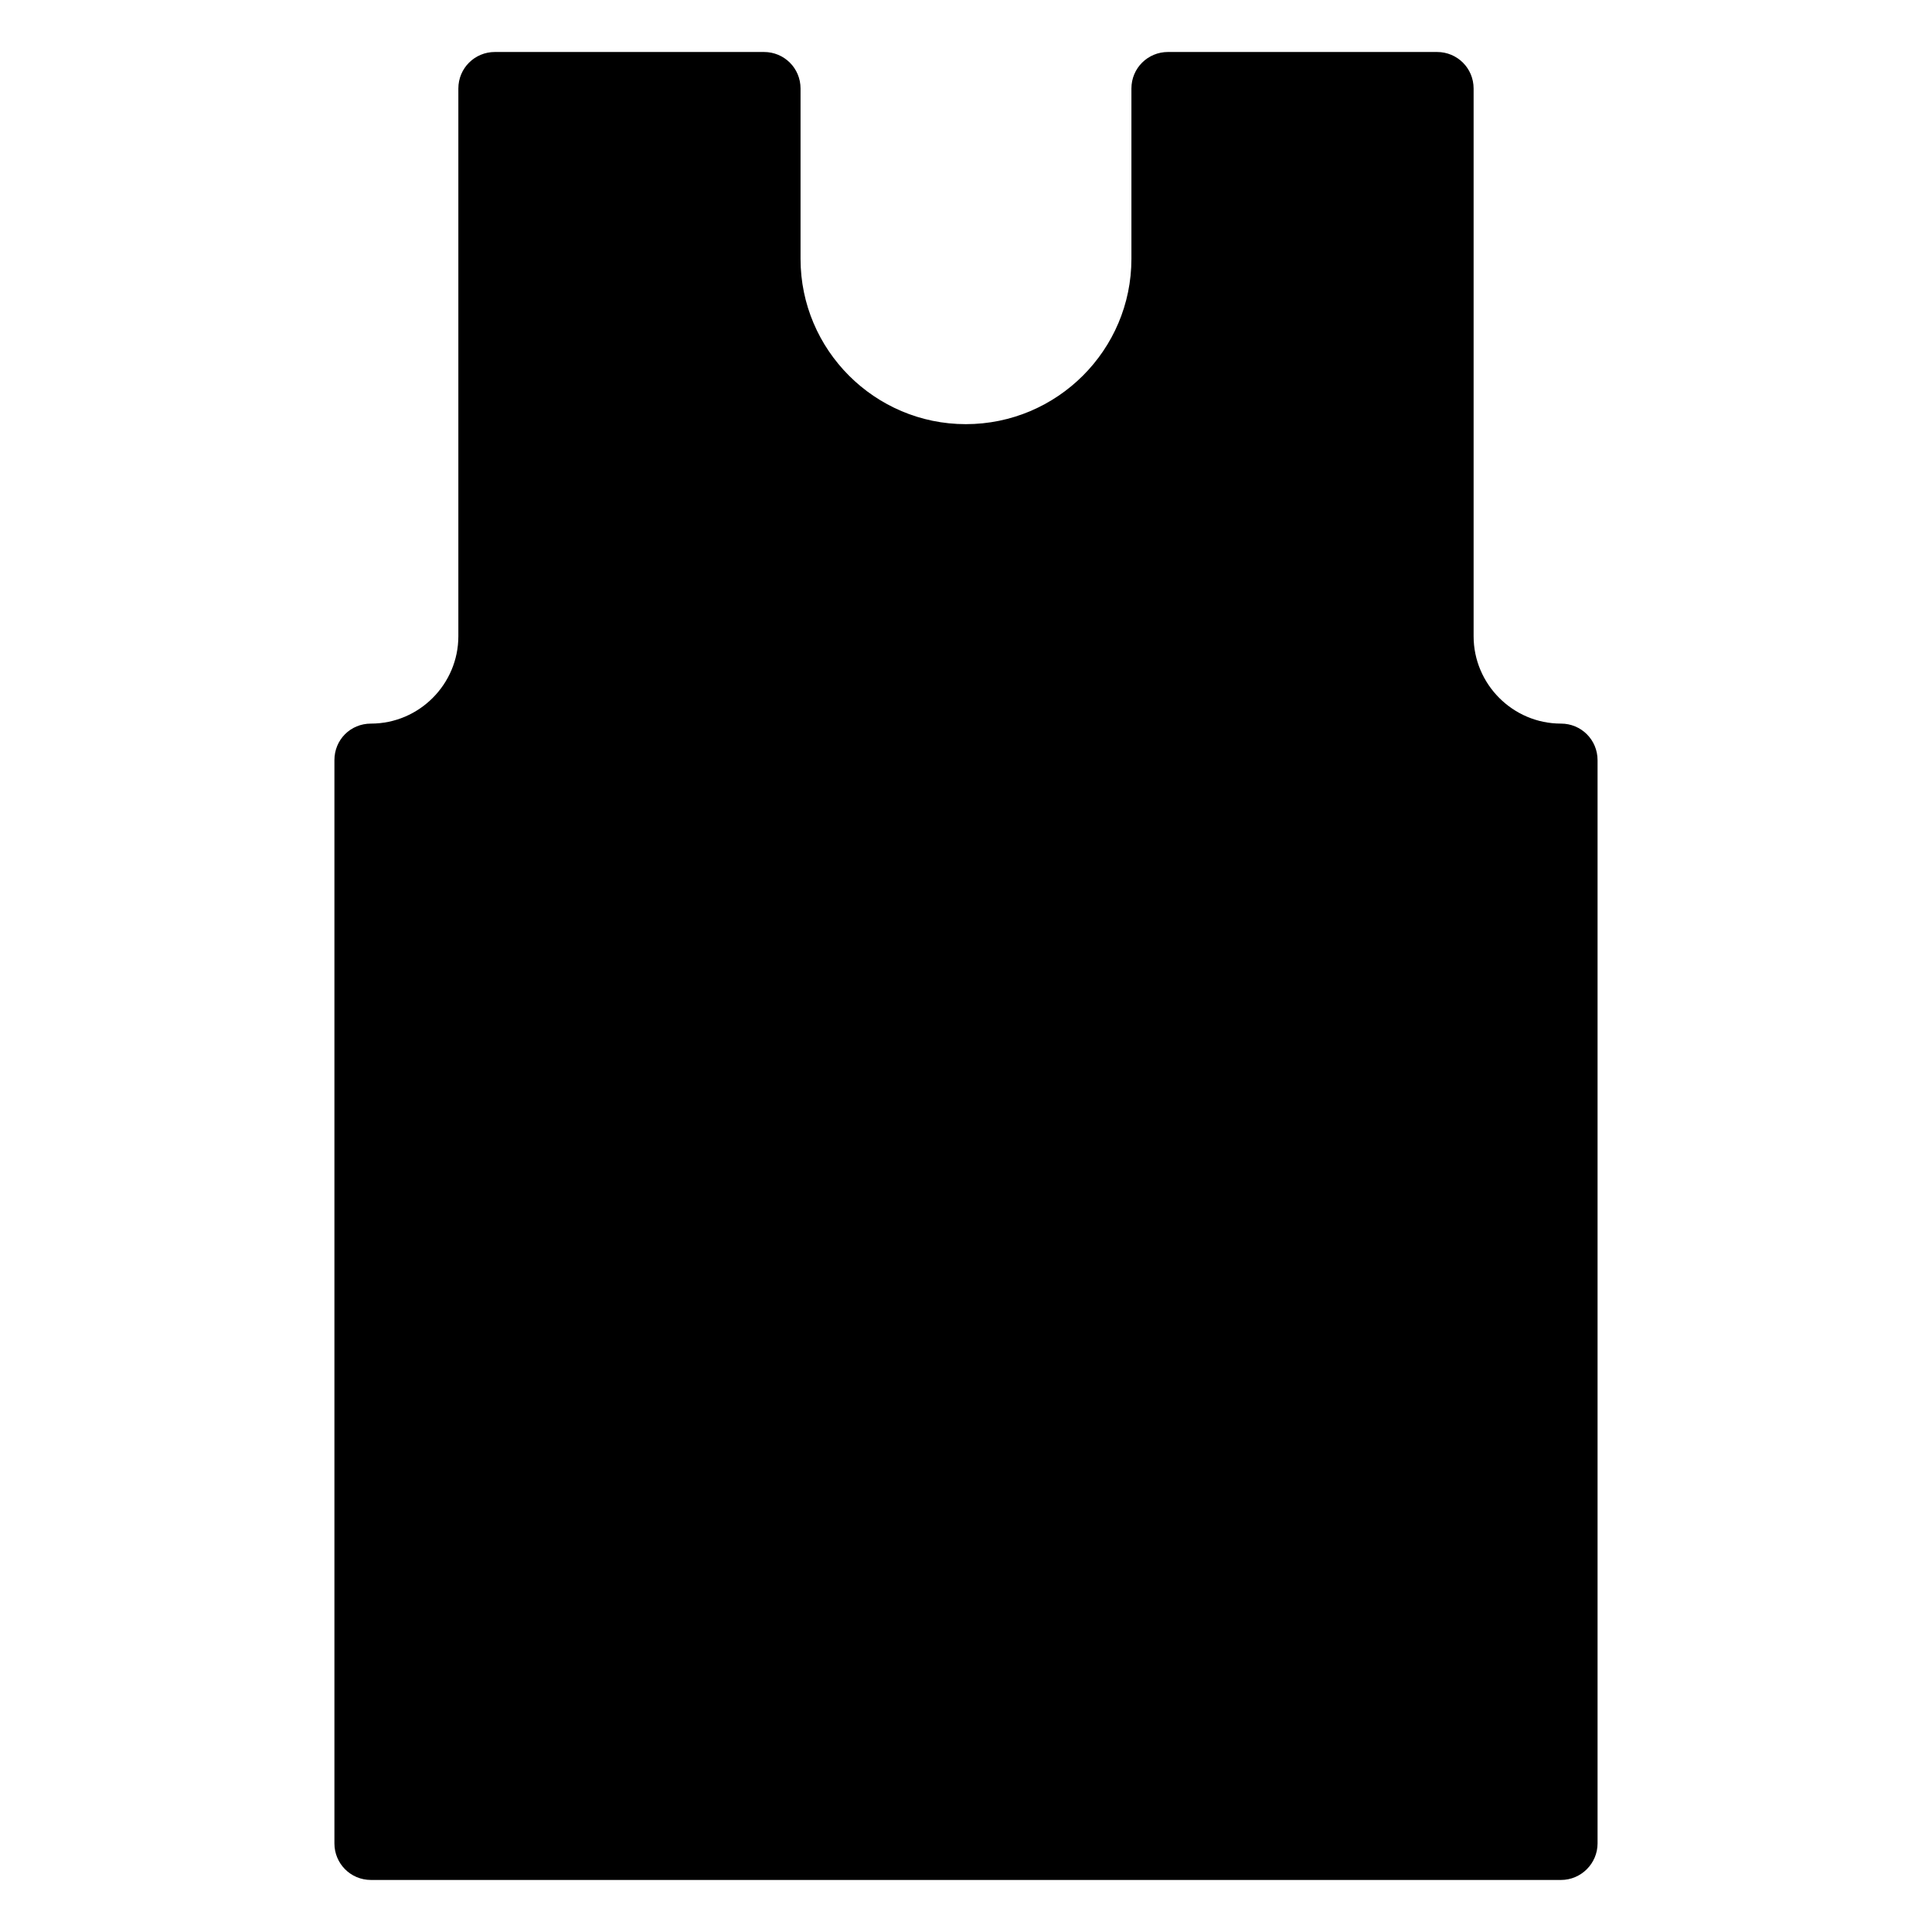 <?xml version="1.0" encoding="UTF-8"?>
<!-- Uploaded to: ICON Repo, www.svgrepo.com, Generator: ICON Repo Mixer Tools -->
<svg fill="#000000" width="800px" height="800px" version="1.1" viewBox="144 144 512 512" xmlns="http://www.w3.org/2000/svg">
 <path d="m567.37 345.45v287.07c0 5.328-4.359 9.688-9.688 9.688h-315.37c-5.426 0-9.688-4.359-9.688-9.688v-287.07c0-5.426 4.262-9.688 9.688-9.688 12.789 0 23.156-10.465 23.156-23.156v-145.14c0-5.426 4.359-9.688 9.688-9.688h71.309c5.328 0 9.688 4.262 9.688 9.688v45.148c0 24.125 19.668 43.793 43.793 43.793 24.223 0 43.891-19.668 43.891-43.793v-45.148c0-5.426 4.359-9.688 9.688-9.688h71.309c5.328 0 9.688 4.262 9.688 9.688v145.14c0 12.691 10.367 23.156 23.156 23.156 5.332-0.004 9.691 4.262 9.691 9.688z"/>
</svg>